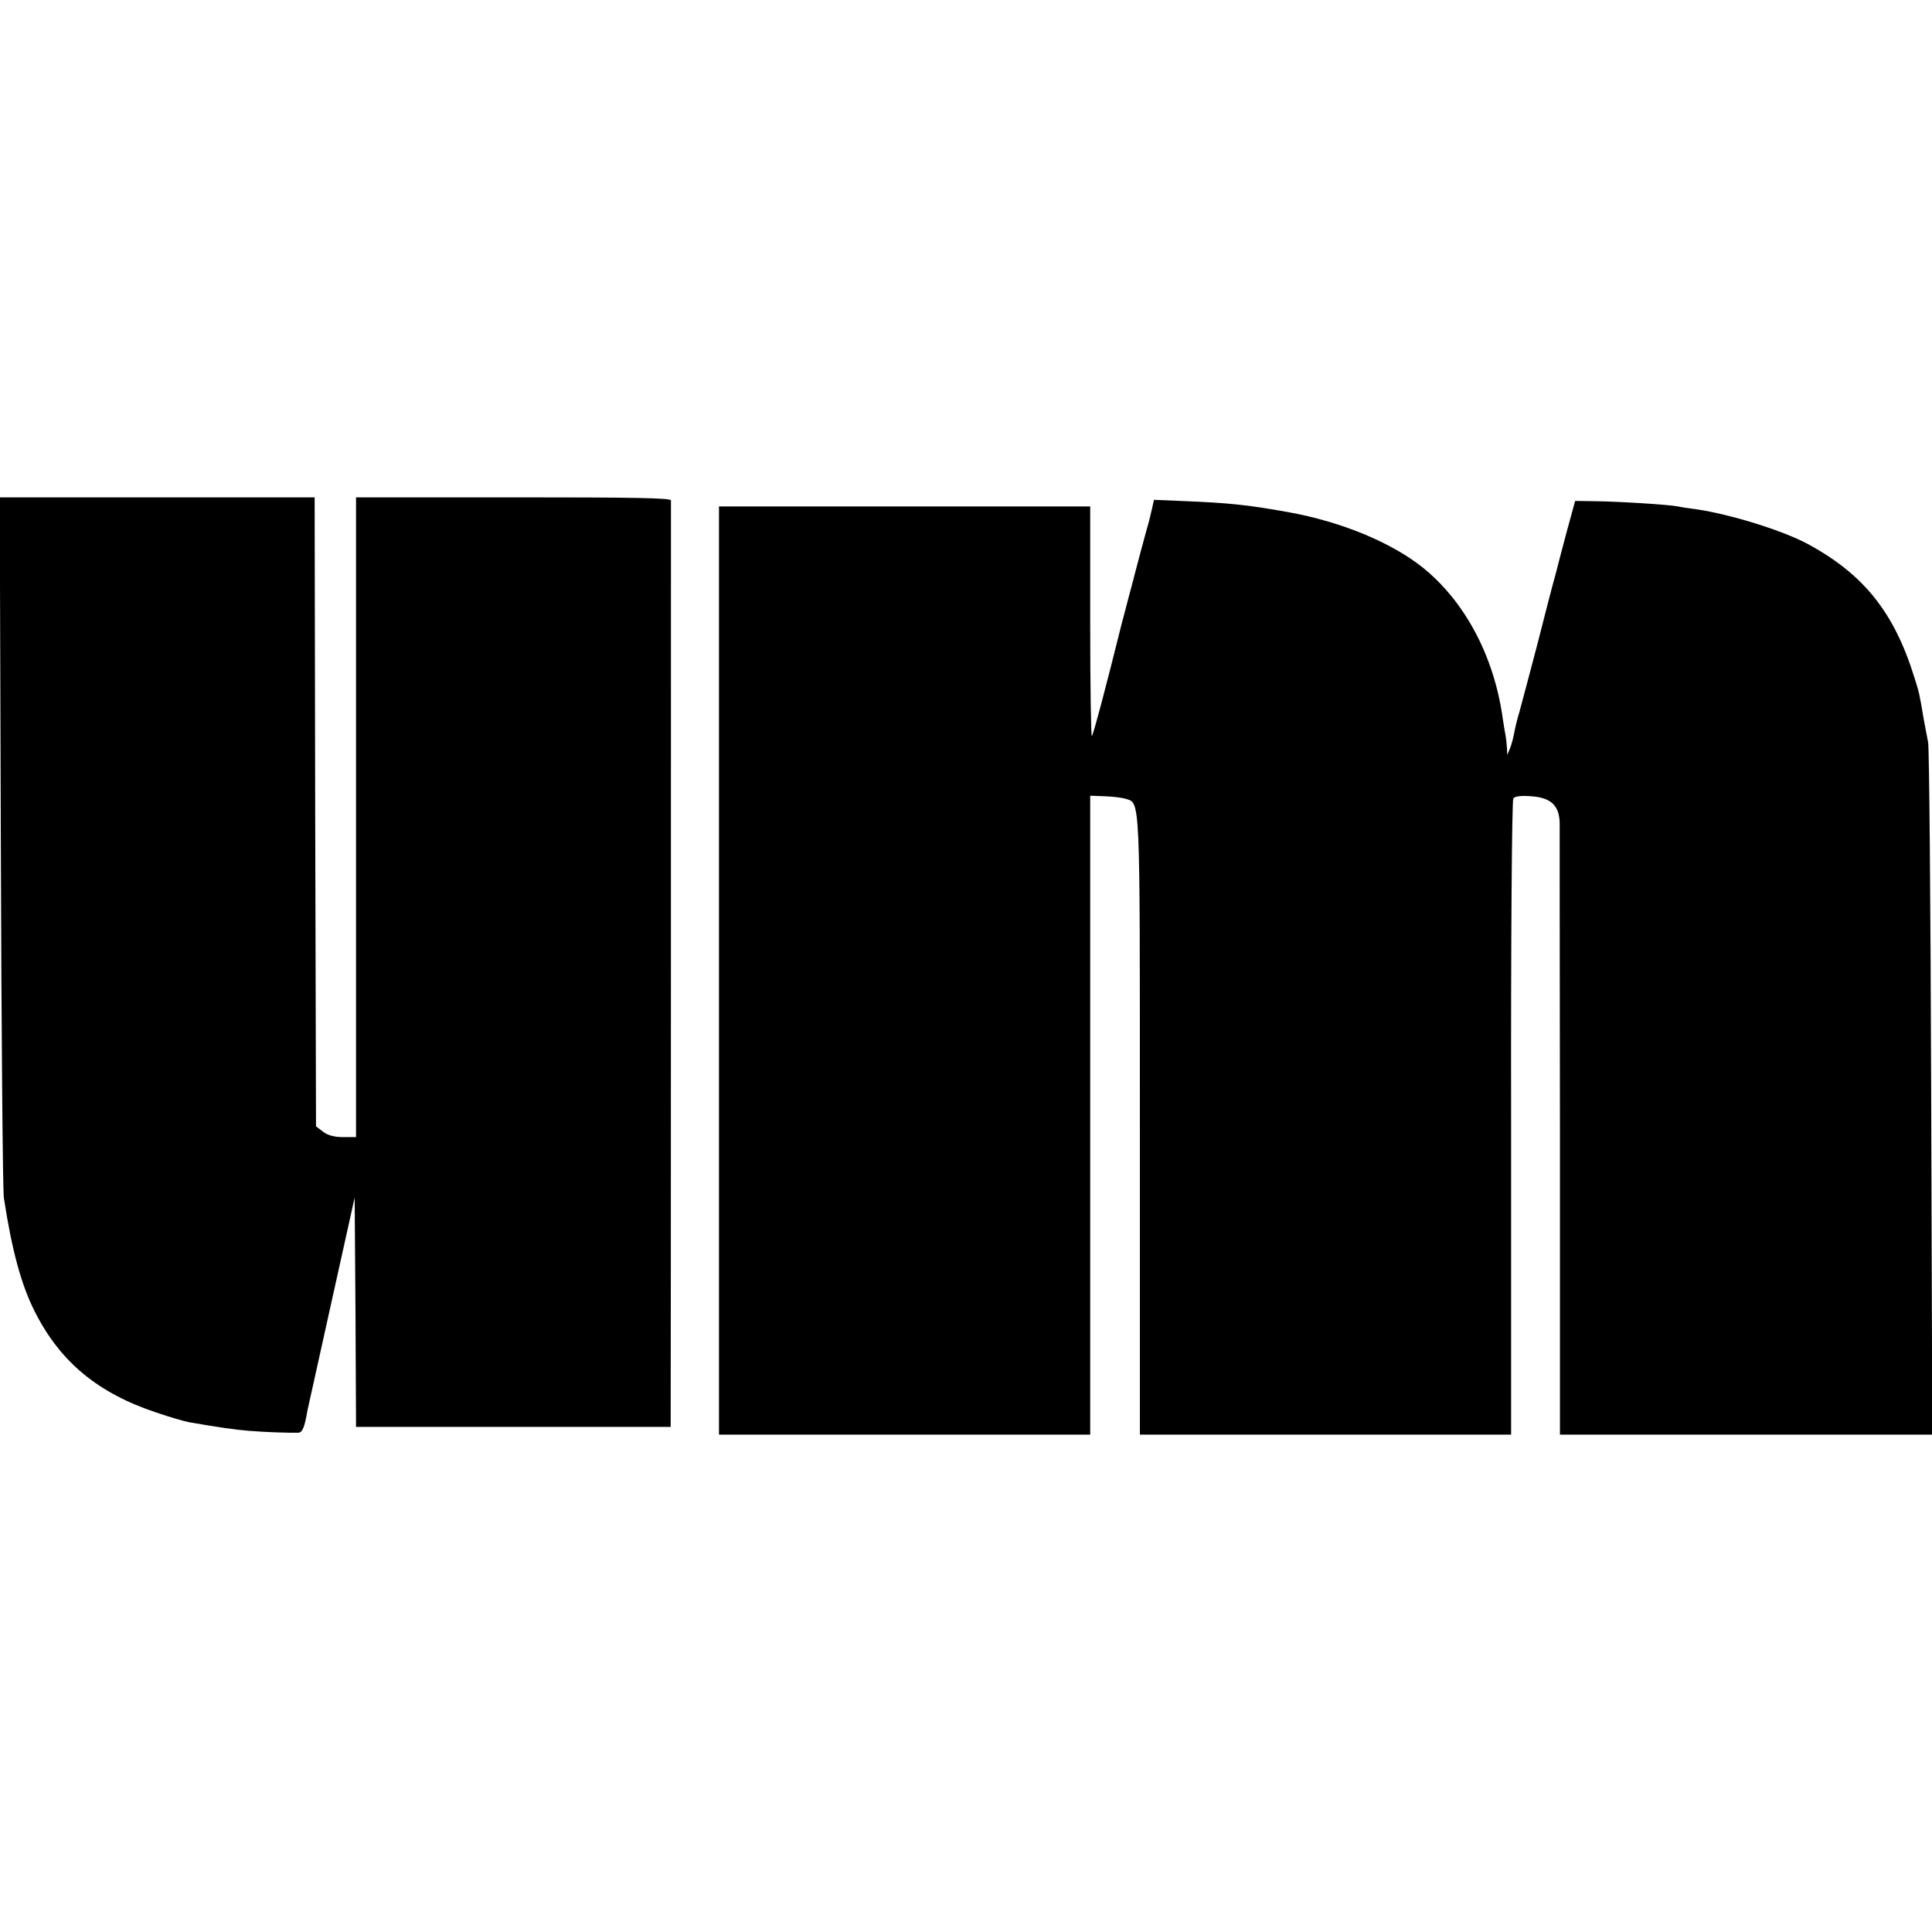 <?xml version="1.0" standalone="no"?>
<!DOCTYPE svg PUBLIC "-//W3C//DTD SVG 20010904//EN"
 "http://www.w3.org/TR/2001/REC-SVG-20010904/DTD/svg10.dtd">
<svg version="1.0" xmlns="http://www.w3.org/2000/svg"
 width="700pt" height="700pt" viewBox="0 0 700 700"
 preserveAspectRatio="xMidYMid meet">
<g transform="translate(0,700) scale(0.1,-0.1)"
fill="#000000" stroke="none">
<path d="M3 3952 c2 -686 7 -1267 11 -1292 29 -190 63 -316 113 -414 91 -180
228 -294 440 -364 49 -17 102 -32 118 -35 116 -20 167 -27 215 -31 57 -5 153
-8 181 -7 15 1 23 21 33 81 1 3 39 177 86 388 l85 383 3 -415 2 -416 570 0
570 0 0 38 c1 50 1 3304 1 3319 -1 9 -141 11 -571 11 l-570 0 0 -1159 0 -1159
-47 0 c-32 0 -57 7 -73 20 l-25 19 -3 1140 -2 1139 -571 0 -570 0 4 -1246z"/>
<path d="M4174 5157 c-4 -18 -9 -36 -10 -42 -11 -38 -47 -173 -50 -185 -2 -8
-13 -51 -25 -95 -11 -44 -23 -87 -25 -95 -55 -222 -103 -403 -108 -407 -3 -4
-6 182 -6 413 l0 419 -672 0 -673 0 0 -1682 0 -1681 672 0 673 0 0 1157 0
1158 53 -2 c28 -1 62 -5 75 -9 54 -18 52 28 52 -1185 l0 -1119 673 0 672 0 0
1146 c-1 650 3 1152 8 1159 5 8 29 11 65 8 72 -5 102 -34 103 -98 0 -23 0
-531 1 -1128 l0 -1087 675 0 674 0 -4 1236 c-2 681 -7 1253 -11 1272 -4 19
-11 60 -17 90 -14 85 -16 93 -33 146 -73 235 -183 373 -386 483 -91 49 -281
108 -405 126 -23 3 -52 7 -65 10 -36 7 -215 18 -299 19 l-74 1 -30 -110 c-16
-60 -35 -132 -42 -160 -8 -27 -37 -140 -65 -250 -29 -110 -58 -220 -65 -245
-8 -25 -16 -60 -19 -77 -3 -17 -10 -42 -15 -55 l-10 -23 -1 25 c-1 14 -3 34
-5 45 -2 11 -7 38 -10 60 -31 227 -138 428 -293 551 -114 90 -294 164 -482
198 -150 27 -217 34 -392 41 l-97 4 -7 -32z"/>
</g>
</svg>
